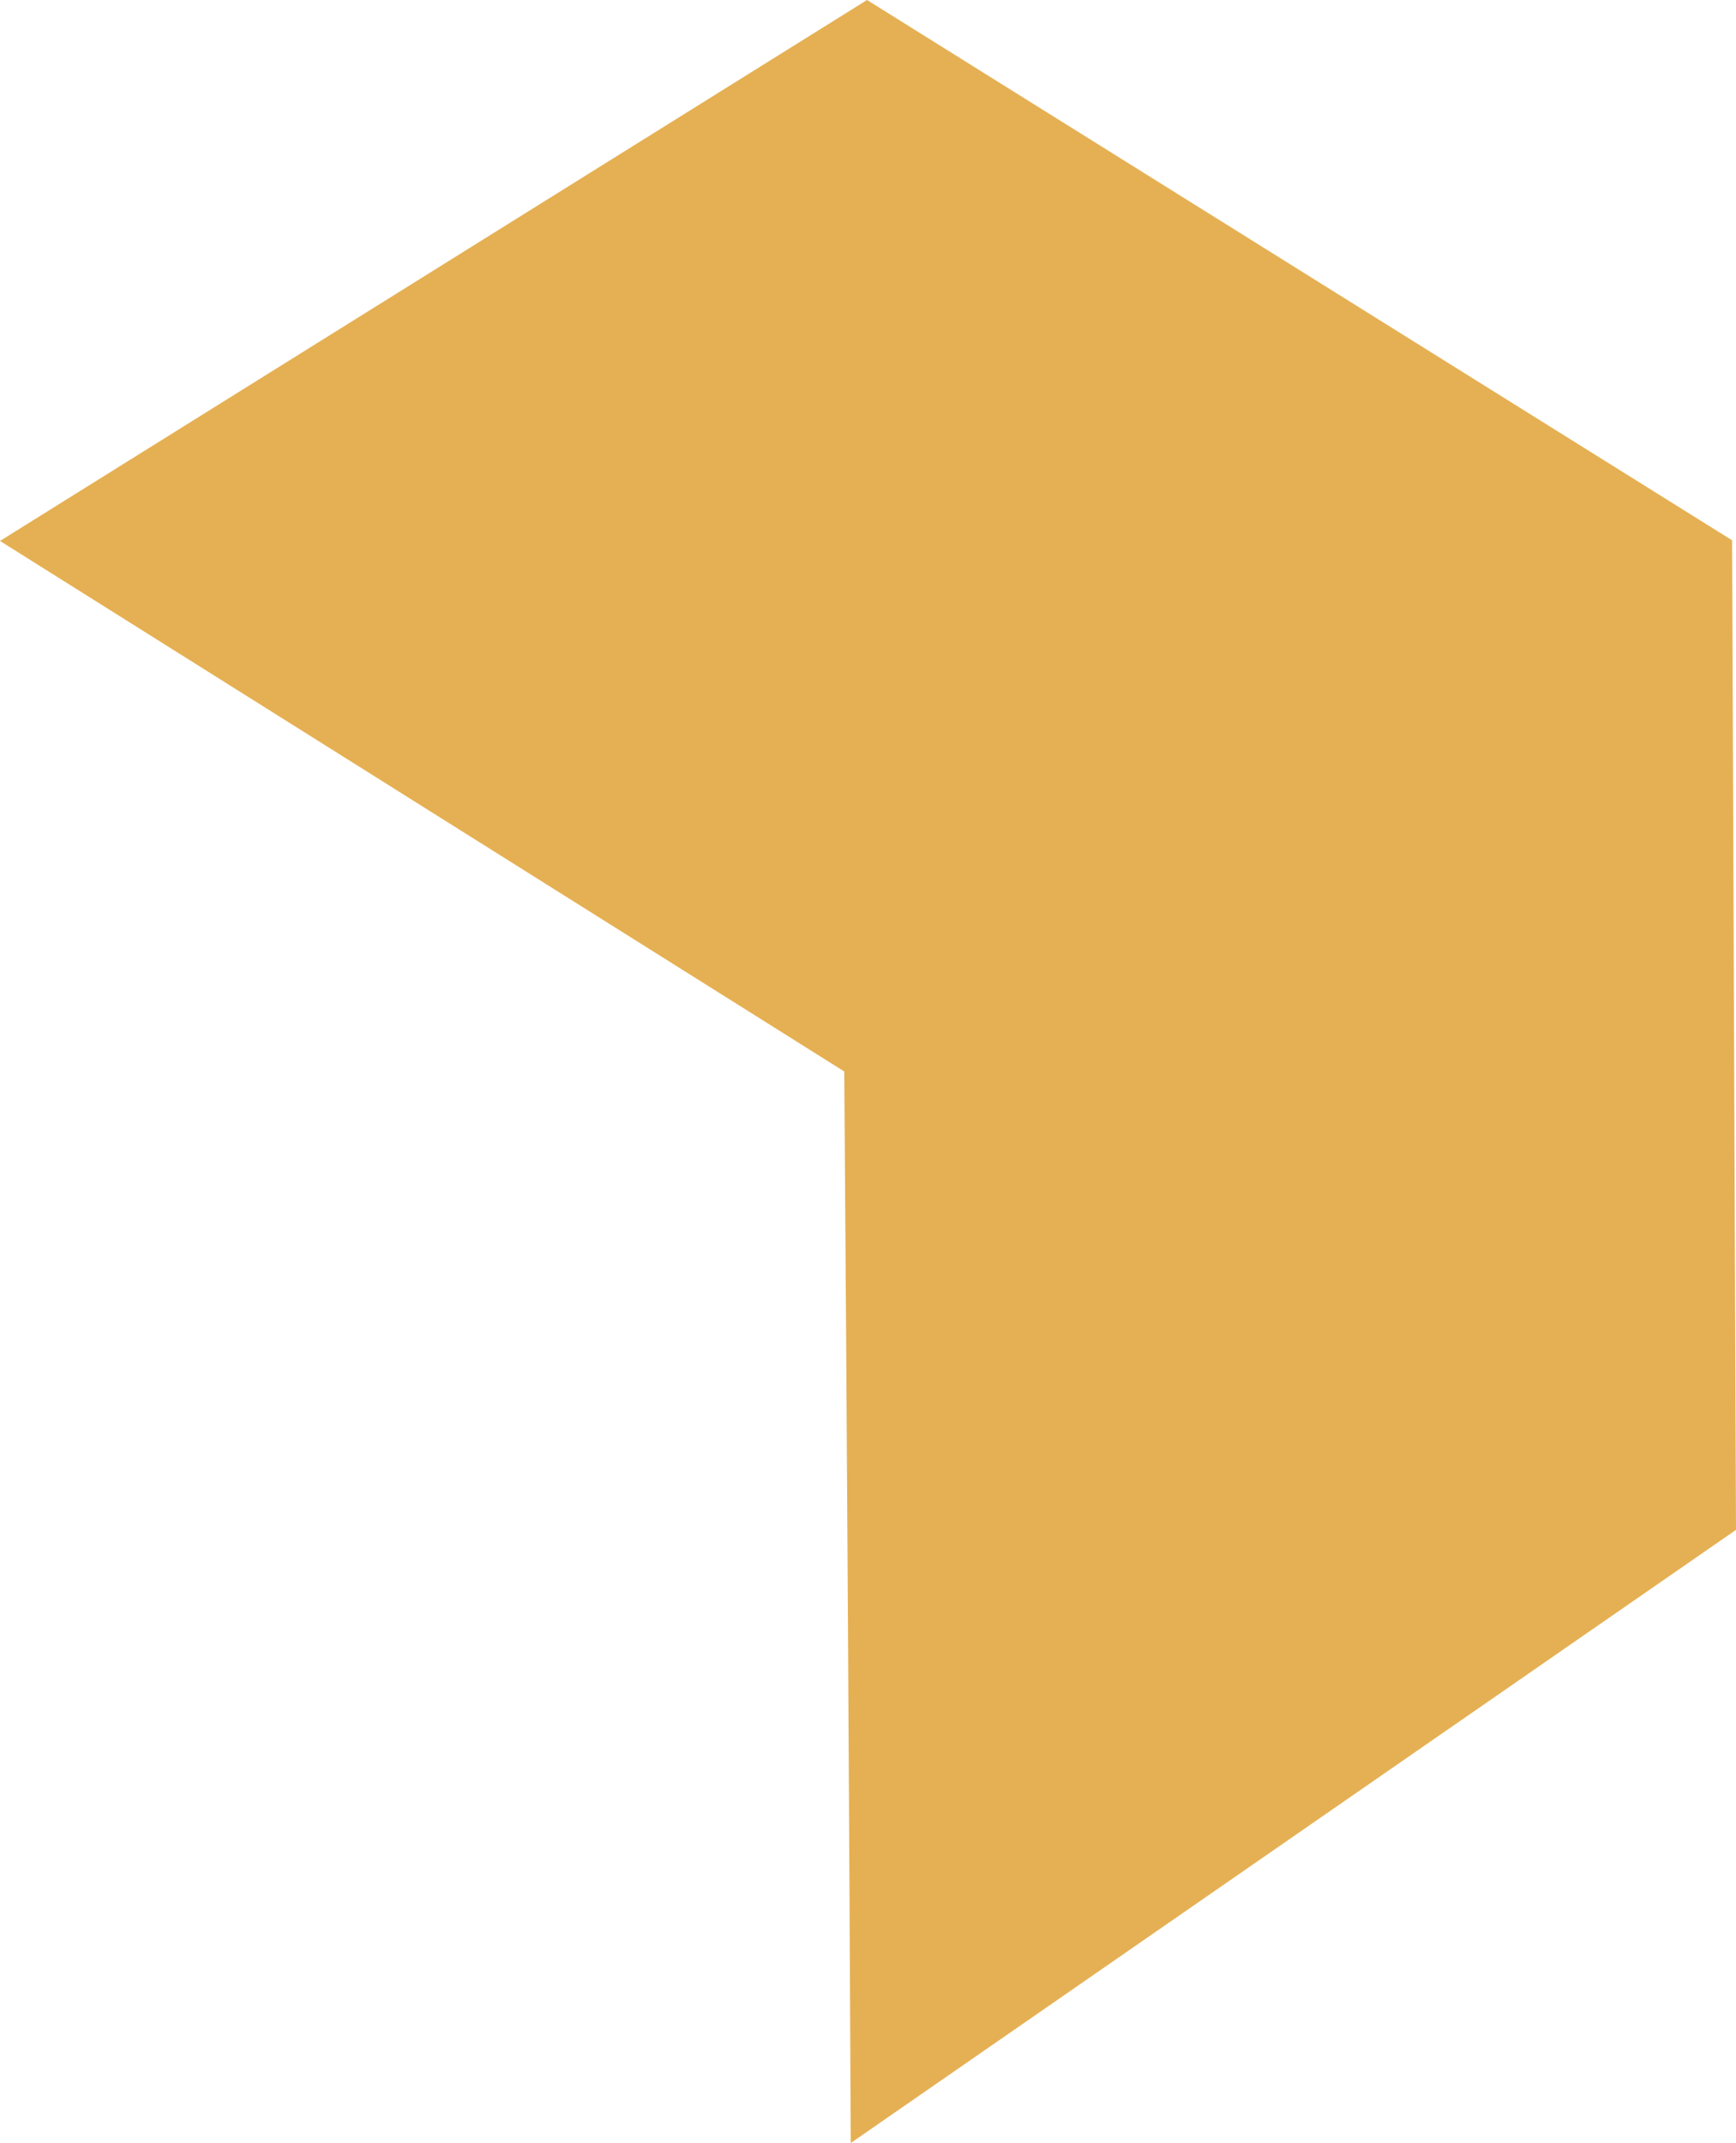 <svg xmlns="http://www.w3.org/2000/svg" viewBox="0 0 267.1 329.6"><defs><style>.cls-1{fill:rgb(229, 176, 83);}</style></defs><g id="Layer_2" data-name="Layer 2"><g id="Layer_1-2" data-name="Layer 1"><path class="cls-1" d="M133.4,0,0,83.2l129.9,81.6q.6,82.3,1,164.8l136.2-94.3-.6-152.2Z"/></g></g></svg>